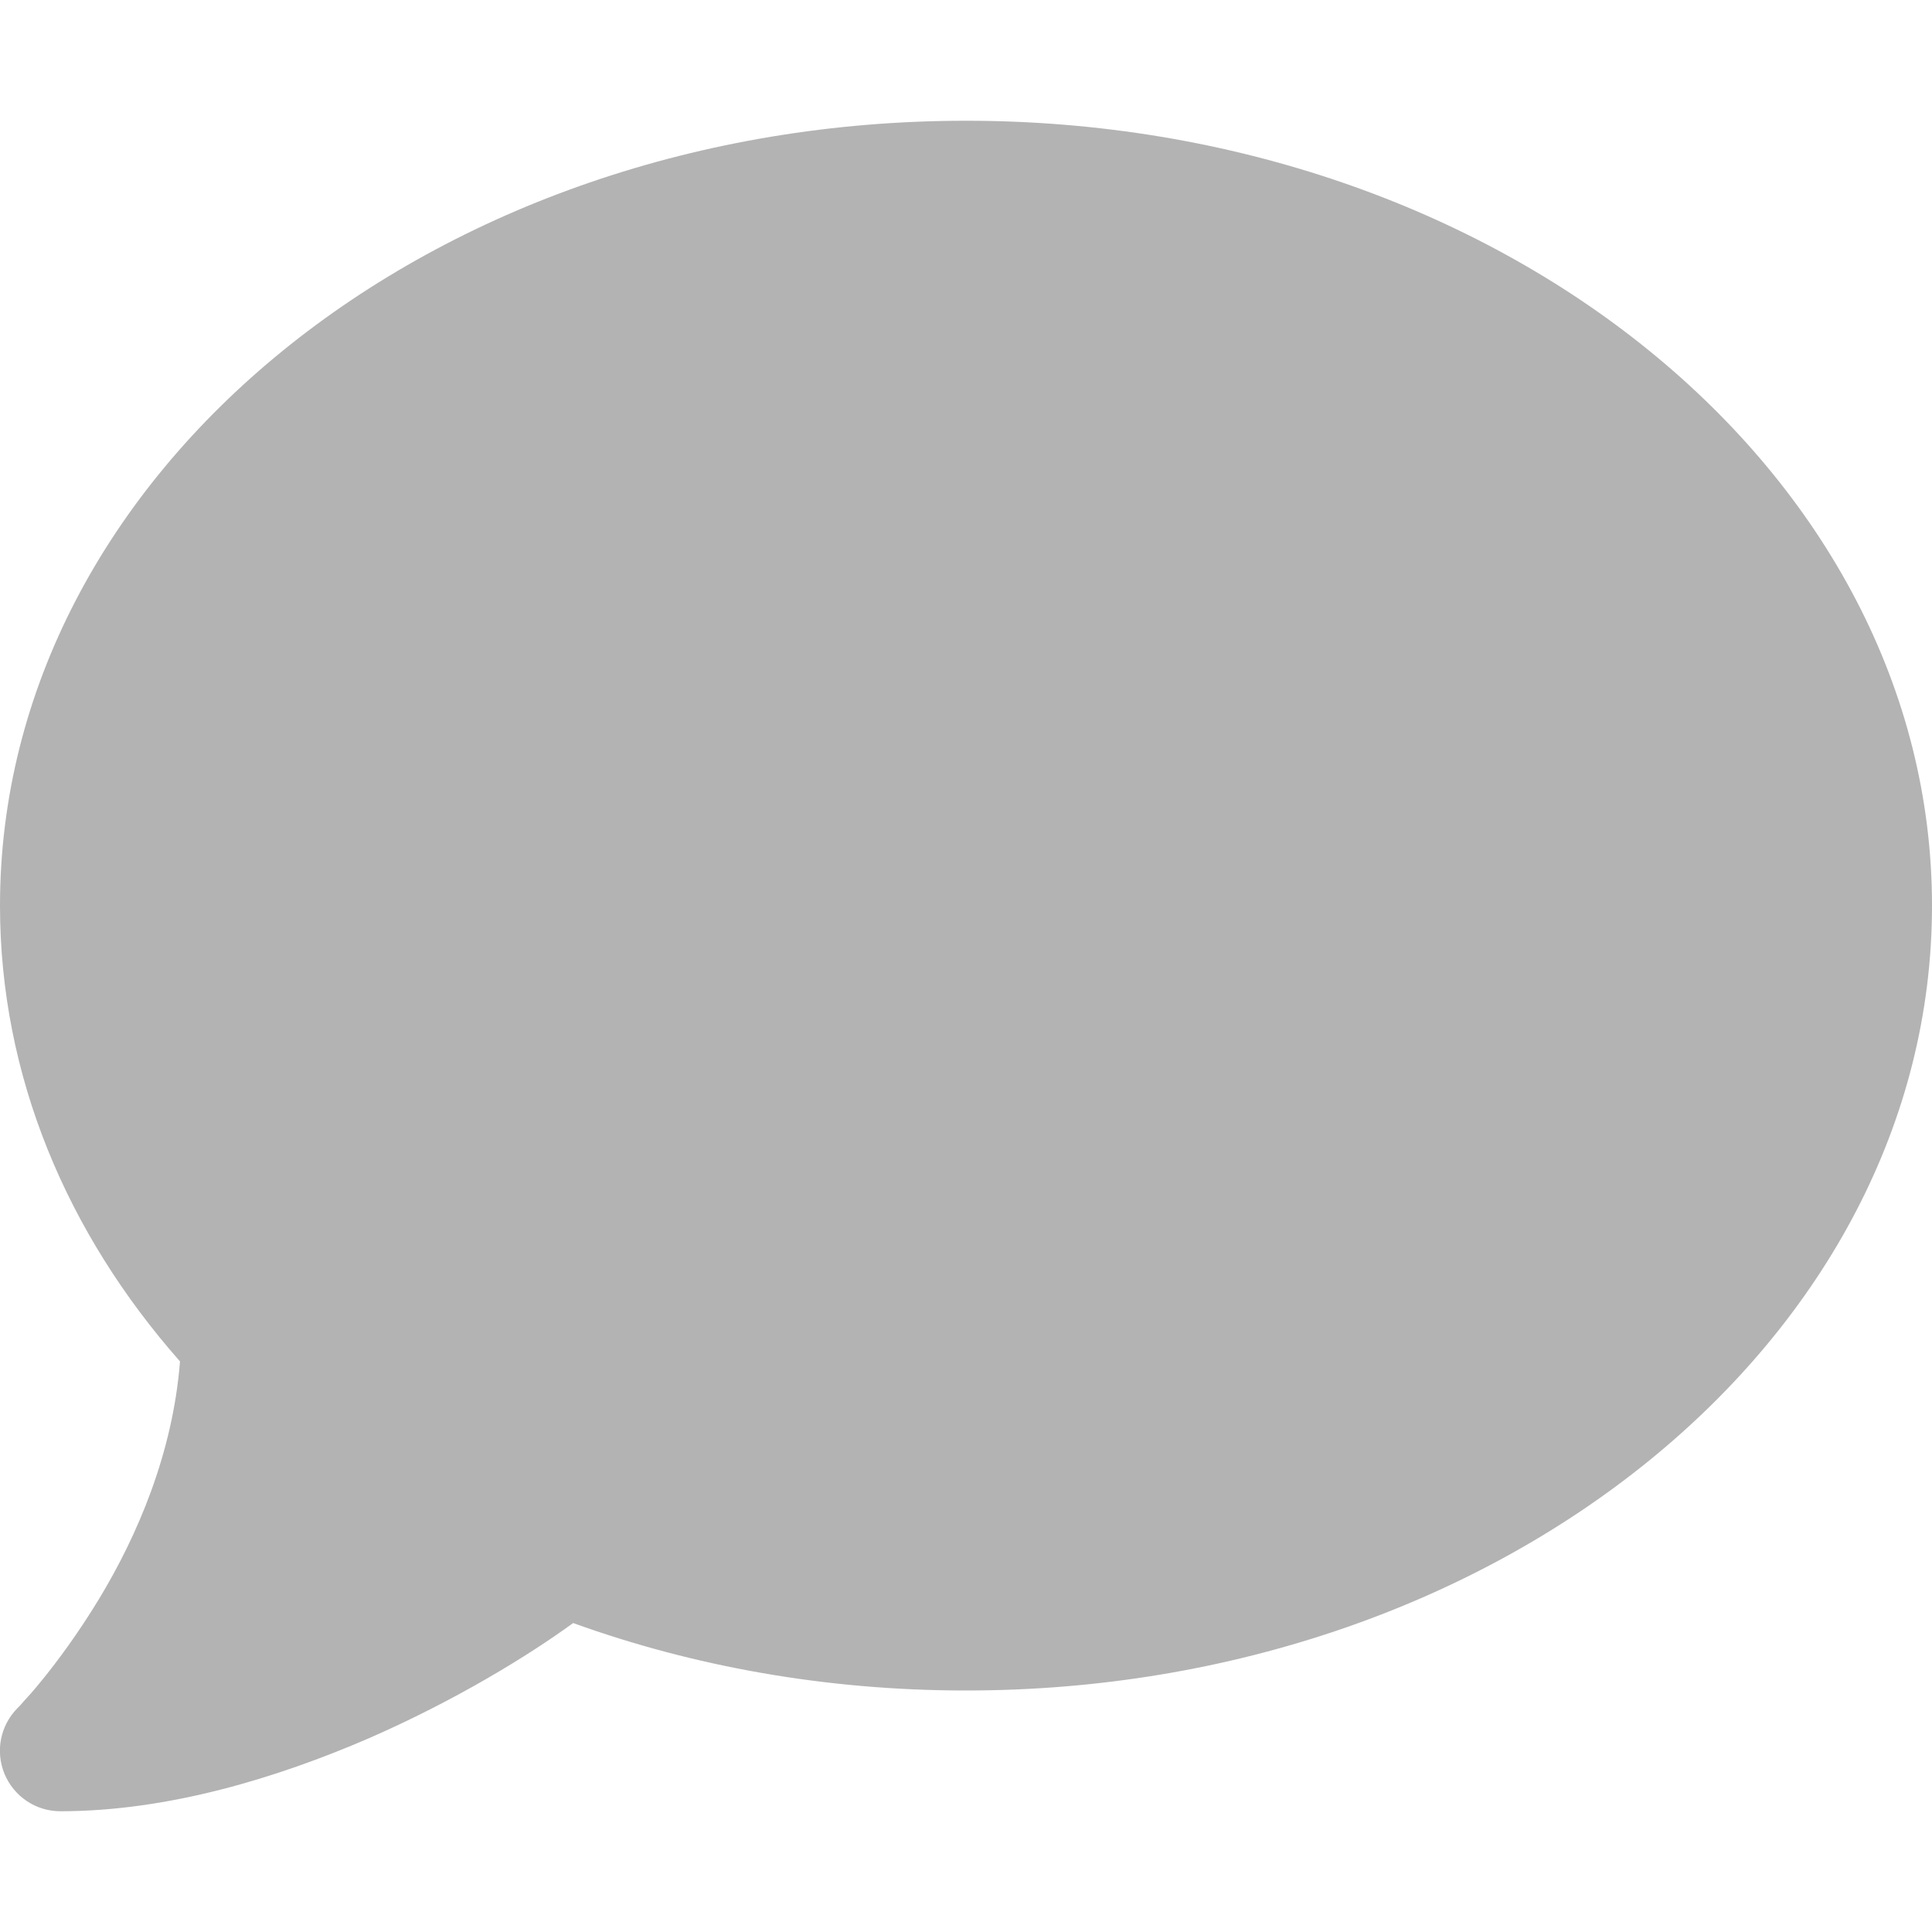 <svg preserveAspectRatio="none" width="100%" height="100%" overflow="visible" style="display: block;" viewBox="0 0 12 12" fill="none" xmlns="http://www.w3.org/2000/svg">
<g id="Frame">
<g clip-path="url(#clip0_0_69)">
<path id="Vector" d="M12 5.625C12 8.318 9.314 10.5 6 10.5C5.13 10.5 4.305 10.35 3.56 10.081C3.281 10.284 2.827 10.563 2.288 10.798C1.725 11.041 1.048 11.25 0.375 11.25C0.223 11.25 0.087 11.159 0.028 11.018C-0.03 10.877 0.002 10.718 0.108 10.61L0.115 10.603C0.122 10.596 0.131 10.587 0.145 10.57C0.171 10.542 0.211 10.498 0.26 10.437C0.356 10.319 0.485 10.146 0.616 9.93C0.851 9.541 1.073 9.03 1.118 8.456C0.415 7.659 0 6.682 0 5.625C0 2.932 2.686 0.75 6 0.75C9.314 0.75 12 2.932 12 5.625Z" fill="#B3B3B3"/>
</g>
</g>
<defs>
<clipPath id="clip0_0_69">
<path d="M0 0H12V12H0V0Z" fill="white"/>
</clipPath>
</defs>
</svg>
